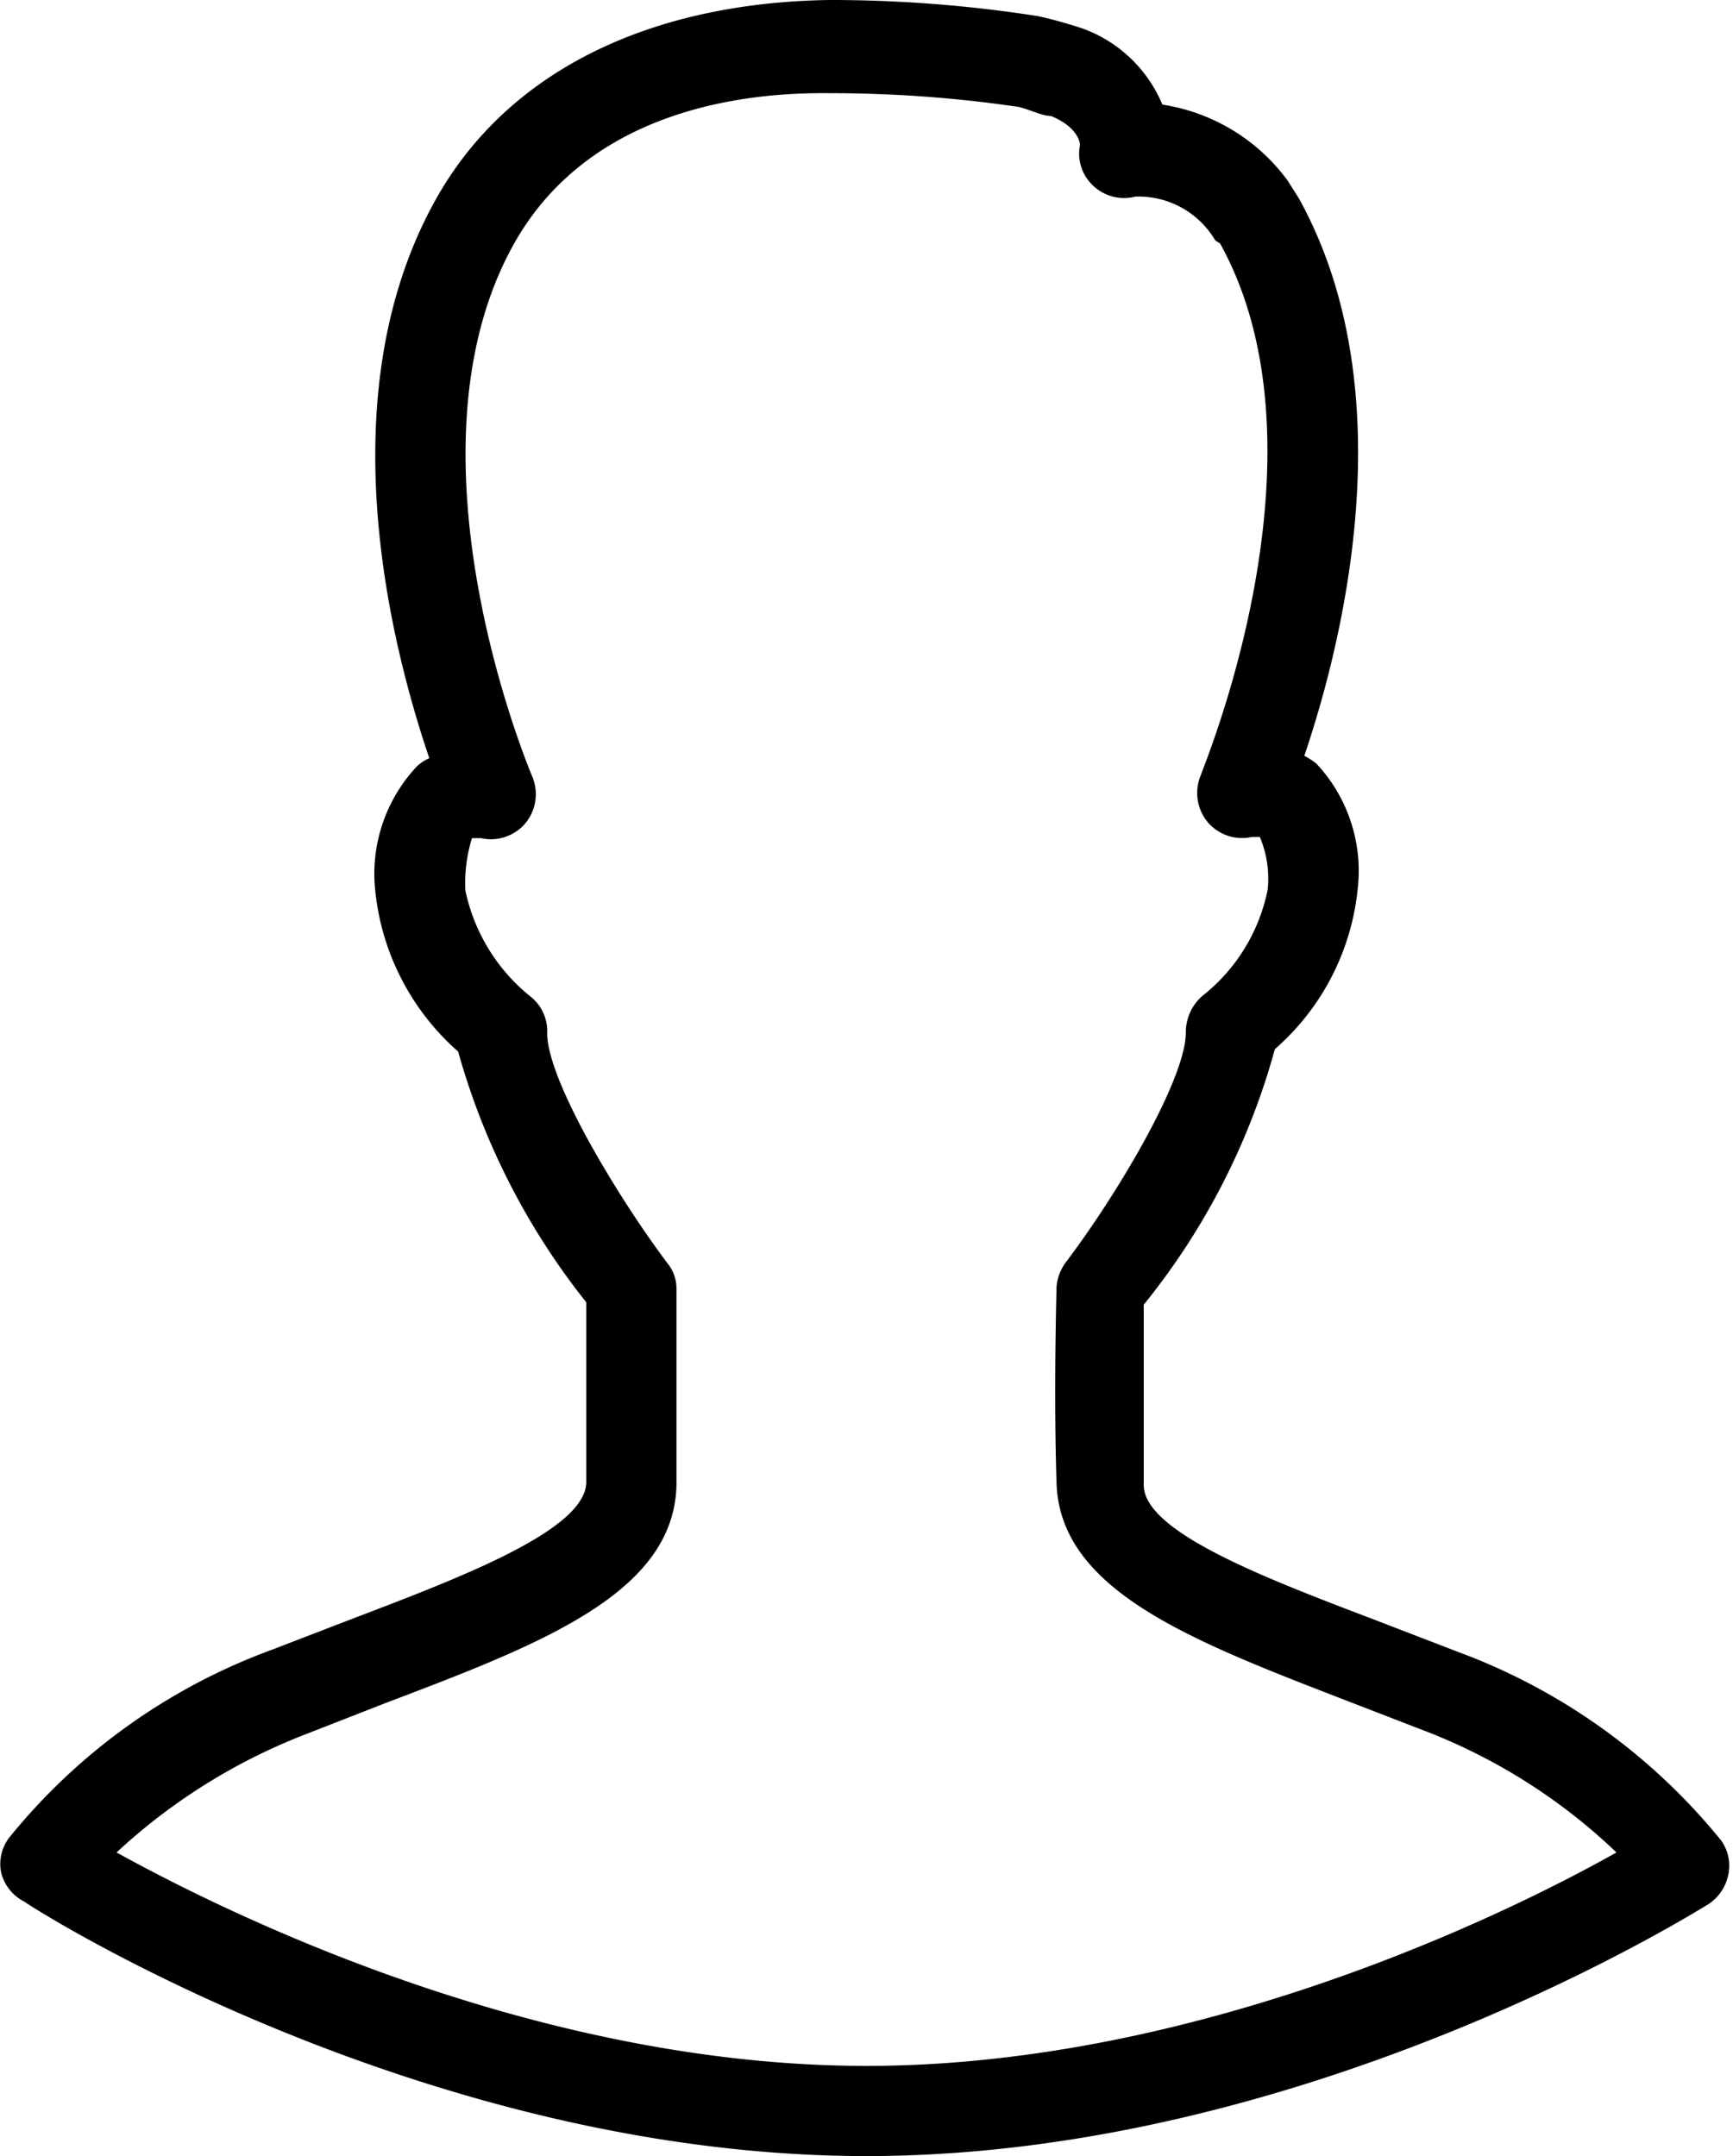 <?xml version="1.0"?>
<svg xmlns="http://www.w3.org/2000/svg" viewBox="0 0 28.78 35.86" width="45" height="56"><g id="Ebene_2" data-name="Ebene 2"><g id="Ebene_1-2" data-name="Ebene 1"><path d="M14.39,35.86c-7.32,0-13.77-4.06-14-4.23A.74.74,0,0,1,0,31.14a.72.72,0,0,1,.13-.57A10.07,10.07,0,0,1,4.5,27.44l1.35-.52c1.81-.69,3.86-1.47,3.88-2.26,0-1.18,0-2.44,0-3A11.79,11.79,0,0,1,7.6,17.49,4.12,4.12,0,0,1,6.22,14.8a2.61,2.61,0,0,1,.7-2.06.77.77,0,0,1,.2-.13c-.62-1.83-1.71-6,.09-9.26C8.37,1.24,10.7.05,13.76,0a22.28,22.28,0,0,1,3.49.27A7.39,7.39,0,0,1,18,.48a2.28,2.28,0,0,1,1.31,1.26A3.18,3.18,0,0,1,21.39,3l.07.11.12.19c1.79,3.24.71,7.44.09,9.27a1.37,1.37,0,0,1,.2.13,2.61,2.61,0,0,1,.69,2.06,4.08,4.08,0,0,1-1.38,2.69A11.63,11.63,0,0,1,19,21.7c0,.52,0,1.79,0,3,0,.79,2.08,1.57,3.89,2.26l1.35.52h0a10.16,10.16,0,0,1,4.36,3.13.72.72,0,0,1,.12.57.77.77,0,0,1-.33.49C28.17,31.8,21.71,35.86,14.39,35.86ZM1.92,30.81c1.9,1.05,7,3.55,12.47,3.55S25,31.86,26.86,30.81a9.59,9.59,0,0,0-3.13-2l-1.32-.51c-2.58-1-4.8-1.83-4.86-3.63-.05-1.55,0-3.2,0-3.27A.8.8,0,0,1,17.7,21c.85-1.12,2-3.05,2-3.83a.8.8,0,0,1,.28-.61,3,3,0,0,0,1.08-1.76,1.78,1.78,0,0,0-.13-.88l-.13,0a.75.75,0,0,1-.74-.25.76.76,0,0,1-.11-.78c0-.05,2.26-5.33.32-8.84L20.19,4a1.48,1.48,0,0,0-1.33-.73.75.75,0,0,1-.7-.18.73.73,0,0,1-.22-.68s0-.28-.48-.48c-.14,0-.34-.1-.53-.15a21.43,21.43,0,0,0-3.17-.23C12,1.53,9.67,2,8.52,4.07c-1.95,3.51.29,8.79.31,8.84a.76.76,0,0,1-.11.78.75.75,0,0,1-.74.25c-.09,0-.14,0-.15,0a2.51,2.51,0,0,0-.11.87,3.07,3.07,0,0,0,1.09,1.77.73.73,0,0,1,.27.6c0,.78,1.16,2.71,2,3.83a.66.66,0,0,1,.15.43c0,.07,0,1.72,0,3.27-.05,1.8-2.27,2.64-4.85,3.62l-1.33.52A9.82,9.82,0,0,0,1.92,30.81Z"/></g></g></svg>
